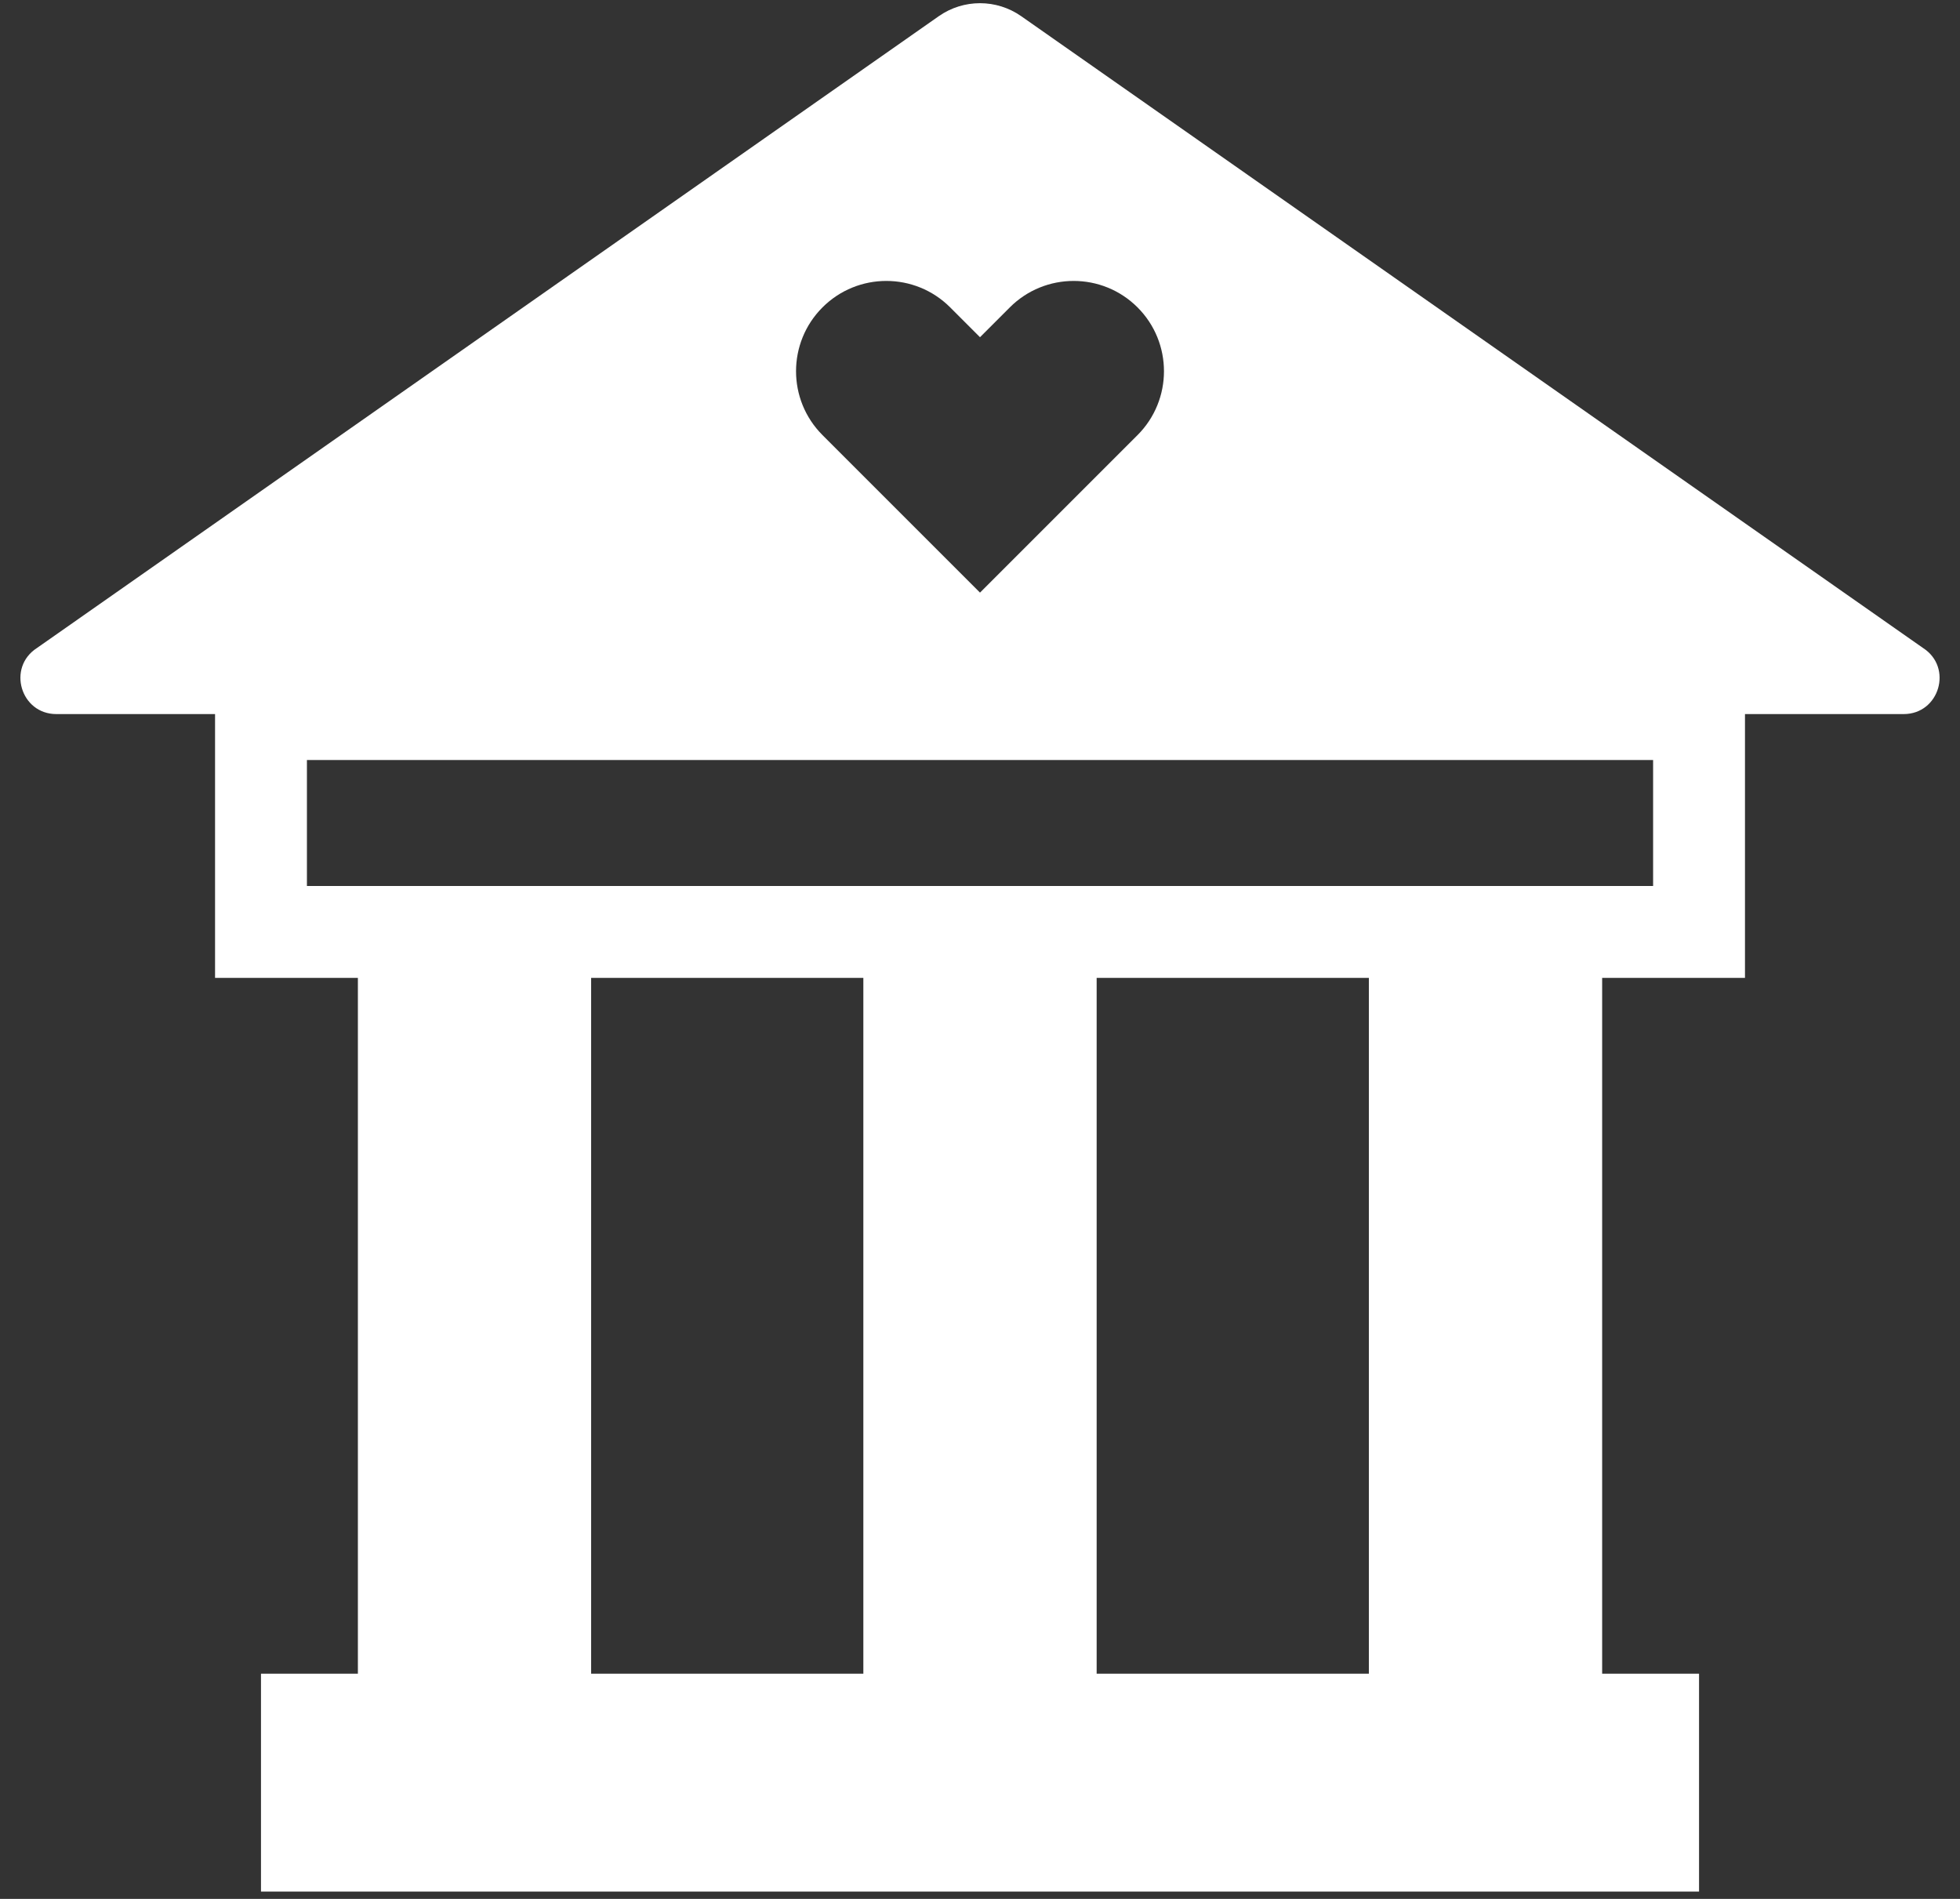 <?xml version="1.0" encoding="UTF-8"?>
<svg width="64px" height="62px" viewBox="0 0 64 62" version="1.1" xmlns="http://www.w3.org/2000/svg" xmlns:xlink="http://www.w3.org/1999/xlink">
    <rect x="0" y="0" width="64" height="62" fill="#333333" stroke="none"/>
    <!-- Generator: Sketch 51.3 (57544) - http://www.bohemiancoding.com/sketch -->
    <title>Fill 66</title>
    <desc>Created with Sketch.</desc>
    <defs></defs>
    <g id="Page-1" stroke="none" stroke-width="1" fill="none" fill-rule="evenodd">
        <g id="OKF_icons_final" transform="translate(-599, -17)" fill="#FFFFFF">
            <path d="M661.16,40.315 L655.979,40.315 L655.979,48.929 L651.315,48.929 L651.315,71.647 L654.479,71.647 L654.479,78.761 L607.522,78.761 L607.522,71.647 L610.686,71.647 L610.686,48.929 L606.022,48.929 L606.022,40.315 L600.84,40.315 C599.671,40.315 599.223,38.791 600.206,38.158 L629.655,17.528 C630.463,16.963 631.537,16.963 632.345,17.528 L661.794,38.158 C662.777,38.791 662.329,40.315 661.16,40.315 Z M626.83,32.18 L631,36.349 L636.144,31.206 C637.295,30.055 637.295,28.187 636.144,27.036 C634.992,25.885 633.125,25.885 631.974,27.036 L631,28.01 L630.026,27.036 C628.875,25.885 627.008,25.885 625.857,27.036 C624.705,28.187 624.705,30.055 625.857,31.206 L626.83,32.18 Z M618.302,71.648 L627.191,71.648 L627.191,48.929 L618.302,48.929 L618.302,71.648 Z M634.809,71.648 L643.698,71.648 L643.698,48.929 L634.809,48.929 L634.809,71.648 Z M609.022,45.928 L652.979,45.928 L652.979,41.815 L609.022,41.815 L609.022,45.928 Z" id="Fill-66"></path>
        </g>
    </g>
</svg>